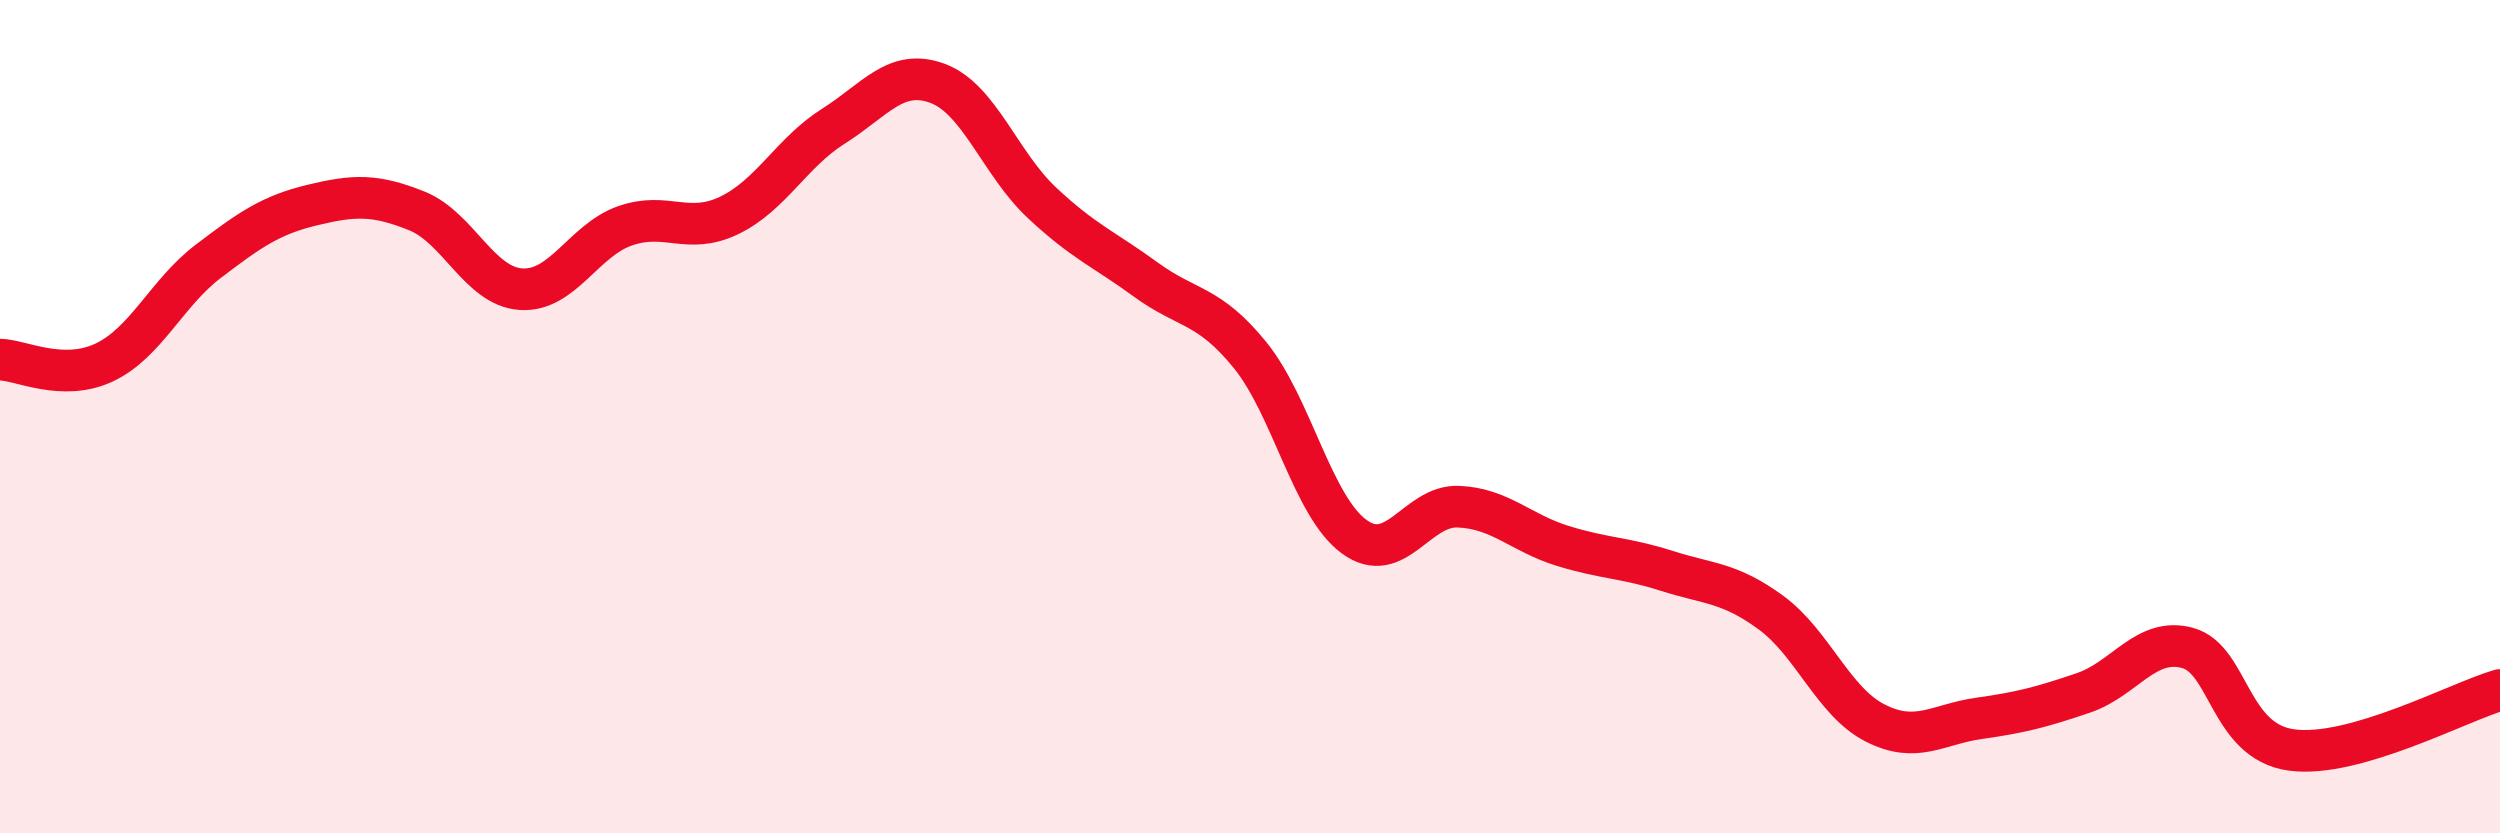 
    <svg width="60" height="20" viewBox="0 0 60 20" xmlns="http://www.w3.org/2000/svg">
      <path
        d="M 0,8.63 C 0.5,8.64 1.5,9.17 2.5,8.7 C 3.5,8.23 4,7.03 5,6.27 C 6,5.51 6.5,5.16 7.5,4.92 C 8.5,4.68 9,4.66 10,5.06 C 11,5.46 11.5,6.87 12.5,6.94 C 13.5,7.01 14,5.77 15,5.42 C 16,5.07 16.5,5.65 17.5,5.17 C 18.5,4.69 19,3.66 20,3.03 C 21,2.4 21.5,1.63 22.5,2 C 23.5,2.37 24,3.92 25,4.86 C 26,5.8 26.5,5.98 27.5,6.71 C 28.5,7.44 29,7.29 30,8.52 C 31,9.75 31.5,12.15 32.5,12.88 C 33.5,13.61 34,12.12 35,12.16 C 36,12.2 36.5,12.79 37.5,13.1 C 38.5,13.41 39,13.38 40,13.7 C 41,14.02 41.5,13.97 42.5,14.7 C 43.5,15.43 44,16.84 45,17.35 C 46,17.86 46.5,17.38 47.5,17.24 C 48.5,17.1 49,16.97 50,16.63 C 51,16.29 51.5,15.28 52.5,15.55 C 53.5,15.82 53.5,17.8 55,18 C 56.5,18.2 59,16.85 60,16.56L60 20L0 20Z"
        fill="#EB0A25"
        opacity="0.1"
        stroke-linecap="round"
        stroke-linejoin="round"
      />
      <path
        d="M 0,8.63 C 0.5,8.64 1.5,9.17 2.5,8.7 C 3.5,8.23 4,7.03 5,6.27 C 6,5.51 6.5,5.16 7.5,4.92 C 8.5,4.68 9,4.66 10,5.06 C 11,5.46 11.5,6.87 12.5,6.94 C 13.5,7.01 14,5.77 15,5.42 C 16,5.07 16.5,5.65 17.5,5.17 C 18.5,4.69 19,3.66 20,3.03 C 21,2.4 21.5,1.63 22.5,2 C 23.5,2.37 24,3.92 25,4.86 C 26,5.8 26.5,5.98 27.5,6.71 C 28.5,7.44 29,7.29 30,8.52 C 31,9.75 31.5,12.15 32.5,12.88 C 33.5,13.61 34,12.12 35,12.16 C 36,12.2 36.5,12.79 37.5,13.1 C 38.5,13.41 39,13.38 40,13.7 C 41,14.02 41.5,13.97 42.5,14.7 C 43.5,15.43 44,16.84 45,17.35 C 46,17.86 46.5,17.38 47.5,17.24 C 48.5,17.1 49,16.97 50,16.63 C 51,16.29 51.5,15.28 52.5,15.55 C 53.5,15.82 53.5,17.8 55,18 C 56.5,18.2 59,16.85 60,16.56"
        stroke="#EB0A25"
        stroke-width="1"
        fill="none"
        stroke-linecap="round"
        stroke-linejoin="round"
      />
    </svg>
  